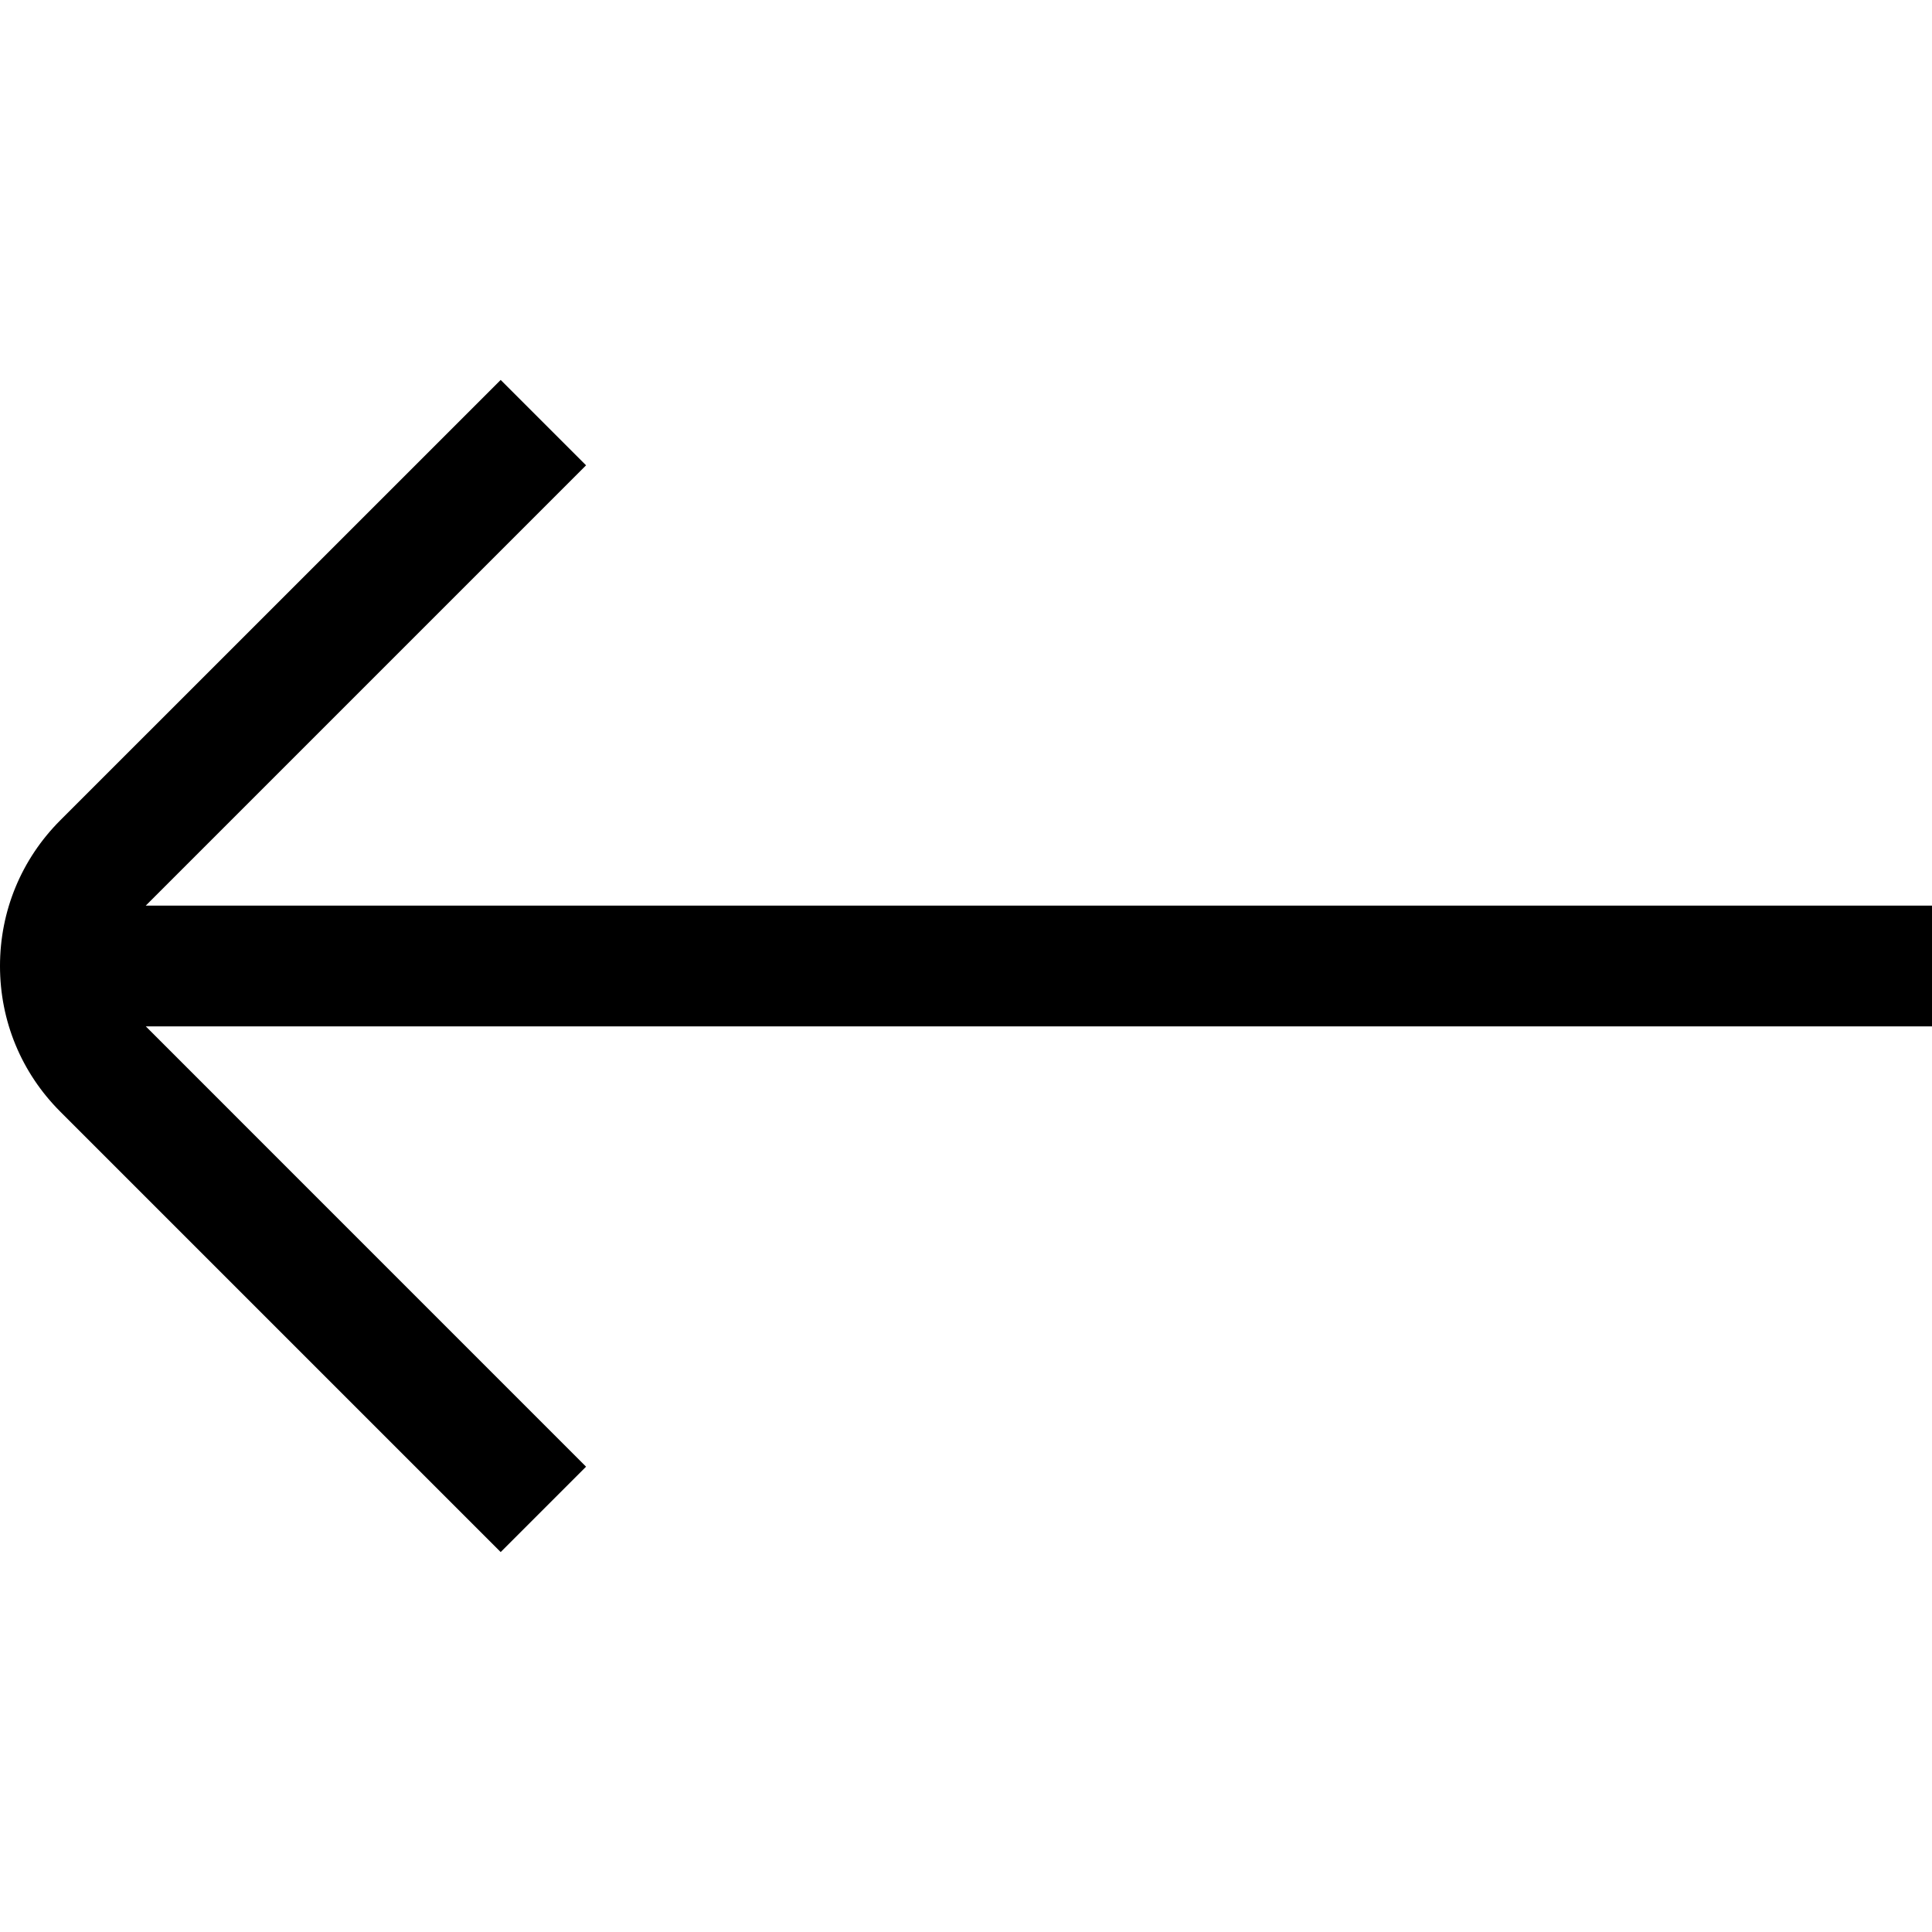 <svg version="1.1" xmlns="http://www.w3.org/2000/svg" xmlns:xlink="http://www.w3.org/1999/xlink" x="0px" y="0px" viewBox="0 0 32 32" xml:space="preserve" fill="currentColor"><path d="M1,18.414l7.293,7.293l1.414-1.414L2.415,17H32v-2H2.414l7.293-7.293
	L8.293,6.293L1,13.585C0.355,14.23,0,15.087,0,16S0.355,17.77,1,18.414z"/></svg>
